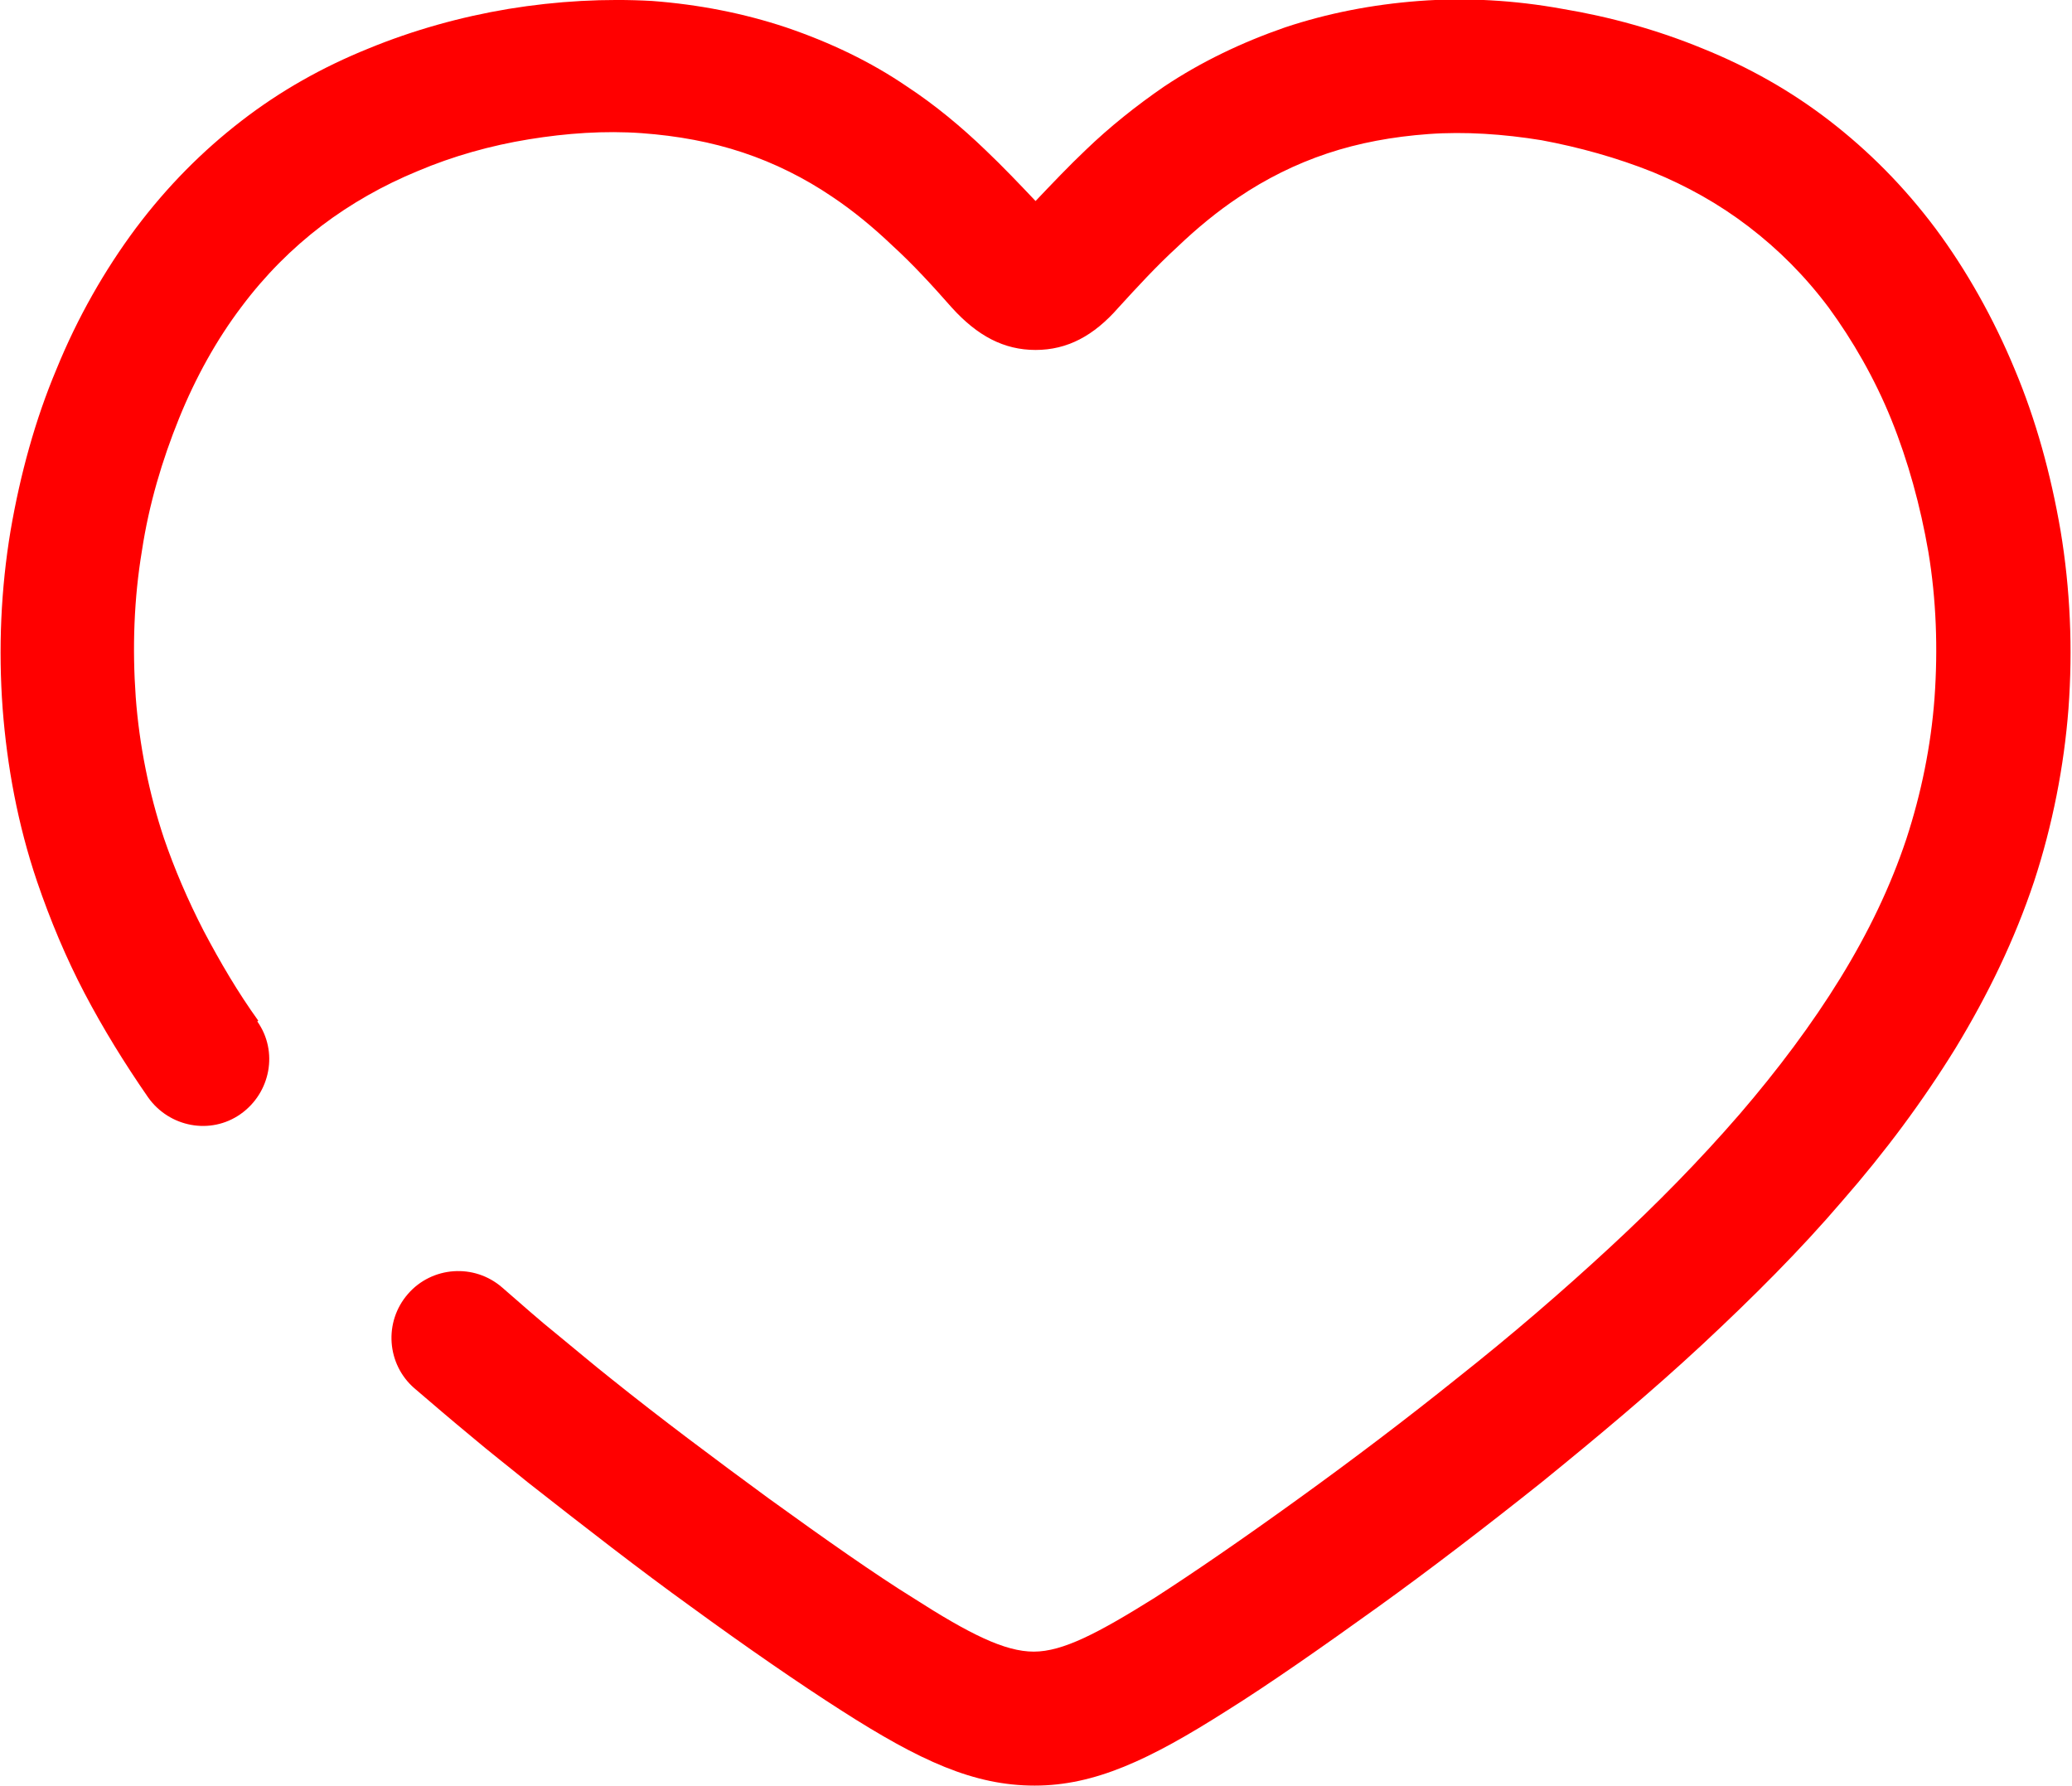 <?xml version="1.0" encoding="UTF-8"?> <svg xmlns="http://www.w3.org/2000/svg" xmlns:xlink="http://www.w3.org/1999/xlink" xml:space="preserve" width="13.159mm" height="11.341mm" version="1.1" style="shape-rendering:geometricPrecision; text-rendering:geometricPrecision; image-rendering:optimizeQuality; fill-rule:evenodd; clip-rule:evenodd" viewBox="0 0 23.51 20.26"> <defs> <style type="text/css"> .fil0 {fill:red;fill-rule:nonzero} </style> </defs> <g id="Слой_x0020_1">  <path class="fil0" d="M2.92 11.59c0.24,0.34 0.15,0.81 -0.19,1.05 -0.34,0.24 -0.81,0.15 -1.05,-0.19 -0.27,-0.39 -0.51,-0.78 -0.72,-1.18l0 -0c-0.21,-0.4 -0.39,-0.83 -0.54,-1.27 -0.22,-0.65 -0.34,-1.31 -0.39,-1.96 -0.05,-0.68 -0.02,-1.36 0.09,-2.02 0.11,-0.64 0.28,-1.26 0.52,-1.83 0.24,-0.59 0.55,-1.13 0.9,-1.6 0.36,-0.48 0.76,-0.88 1.2,-1.22 0.44,-0.34 0.92,-0.61 1.44,-0.82 0.51,-0.21 1.05,-0.36 1.59,-0.45 0.55,-0.09 1.1,-0.12 1.63,-0.09 0.53,0.04 1.04,0.14 1.52,0.3 0.5,0.17 0.96,0.39 1.37,0.67 0.32,0.21 0.62,0.46 0.89,0.72 0.2,0.19 0.39,0.39 0.57,0.58 0.19,-0.2 0.38,-0.4 0.57,-0.58 0.27,-0.26 0.57,-0.5 0.89,-0.72l0 -0c0.42,-0.28 0.88,-0.5 1.37,-0.67 0.48,-0.16 0.99,-0.26 1.52,-0.3 0.53,-0.04 1.08,-0.01 1.63,0.09 0.54,0.09 1.08,0.24 1.59,0.45 0.52,0.21 1,0.48 1.44,0.82 0.44,0.34 0.84,0.74 1.2,1.22 0.35,0.47 0.66,1.02 0.9,1.6 0.24,0.57 0.41,1.19 0.52,1.83 0.11,0.66 0.14,1.34 0.09,2.02 -0.05,0.65 -0.18,1.32 -0.39,1.96 -0.22,0.66 -0.52,1.28 -0.89,1.89 -0.37,0.6 -0.8,1.18 -1.29,1.74 -0.47,0.55 -1.01,1.09 -1.59,1.63 -0.57,0.53 -1.18,1.04 -1.82,1.56 -0.64,0.51 -1.28,1 -1.85,1.41 -0.64,0.46 -1.24,0.88 -1.72,1.18 -0.88,0.56 -1.5,0.85 -2.18,0.85 -0.69,0 -1.3,-0.28 -2.19,-0.85 -0.47,-0.3 -1.08,-0.72 -1.71,-1.18 -0.57,-0.41 -1.2,-0.9 -1.85,-1.41 -0.22,-0.18 -0.44,-0.35 -0.64,-0.52 -0.23,-0.19 -0.44,-0.37 -0.65,-0.55 -0.31,-0.27 -0.35,-0.75 -0.07,-1.07 0.27,-0.31 0.75,-0.35 1.07,-0.07 0.22,0.19 0.42,0.37 0.62,0.53 0.22,0.18 0.42,0.35 0.61,0.5 0.56,0.45 1.19,0.92 1.79,1.36 0.65,0.47 1.22,0.87 1.64,1.13l0 0c0.64,0.41 1.04,0.61 1.37,0.61 0.33,-0 0.73,-0.21 1.37,-0.61 0.42,-0.27 0.99,-0.66 1.64,-1.13 0.61,-0.44 1.23,-0.91 1.79,-1.36 0.62,-0.49 1.2,-0.99 1.74,-1.49 0.53,-0.49 1.02,-0.99 1.47,-1.51 0.43,-0.5 0.82,-1.02 1.14,-1.54 0.32,-0.52 0.57,-1.04 0.75,-1.58 0.17,-0.52 0.28,-1.06 0.32,-1.6 0.04,-0.56 0.02,-1.12 -0.07,-1.66 -0.09,-0.52 -0.23,-1.03 -0.42,-1.5 -0.19,-0.47 -0.44,-0.9 -0.71,-1.27 -0.27,-0.36 -0.57,-0.66 -0.91,-0.92 -0.34,-0.26 -0.7,-0.46 -1.09,-0.62 -0.4,-0.16 -0.83,-0.28 -1.26,-0.36 -0.43,-0.07 -0.87,-0.1 -1.28,-0.07 -0.41,0.03 -0.79,0.1 -1.15,0.22 -0.36,0.12 -0.7,0.29 -1.01,0.5 -0.24,0.16 -0.47,0.35 -0.69,0.56 -0.24,0.22 -0.46,0.46 -0.67,0.69 -0.28,0.32 -0.58,0.48 -0.94,0.48 -0.36,0 -0.66,-0.16 -0.95,-0.48l-0 0c-0.22,-0.25 -0.44,-0.49 -0.67,-0.7 -0.22,-0.21 -0.45,-0.4 -0.69,-0.56 -0.31,-0.21 -0.65,-0.38 -1.01,-0.5 -0.36,-0.12 -0.74,-0.19 -1.15,-0.22 -0.42,-0.03 -0.85,-0 -1.28,0.07 -0.43,0.07 -0.86,0.19 -1.26,0.36 -0.39,0.16 -0.76,0.37 -1.09,0.62 -0.34,0.26 -0.64,0.56 -0.91,0.92 -0.28,0.37 -0.52,0.8 -0.71,1.27 -0.19,0.47 -0.34,0.97 -0.42,1.5 -0.09,0.54 -0.11,1.1 -0.07,1.66 0.04,0.54 0.15,1.09 0.32,1.6 0.12,0.35 0.27,0.7 0.45,1.05 0.19,0.36 0.39,0.7 0.62,1.02z"></path> </g> </svg> 